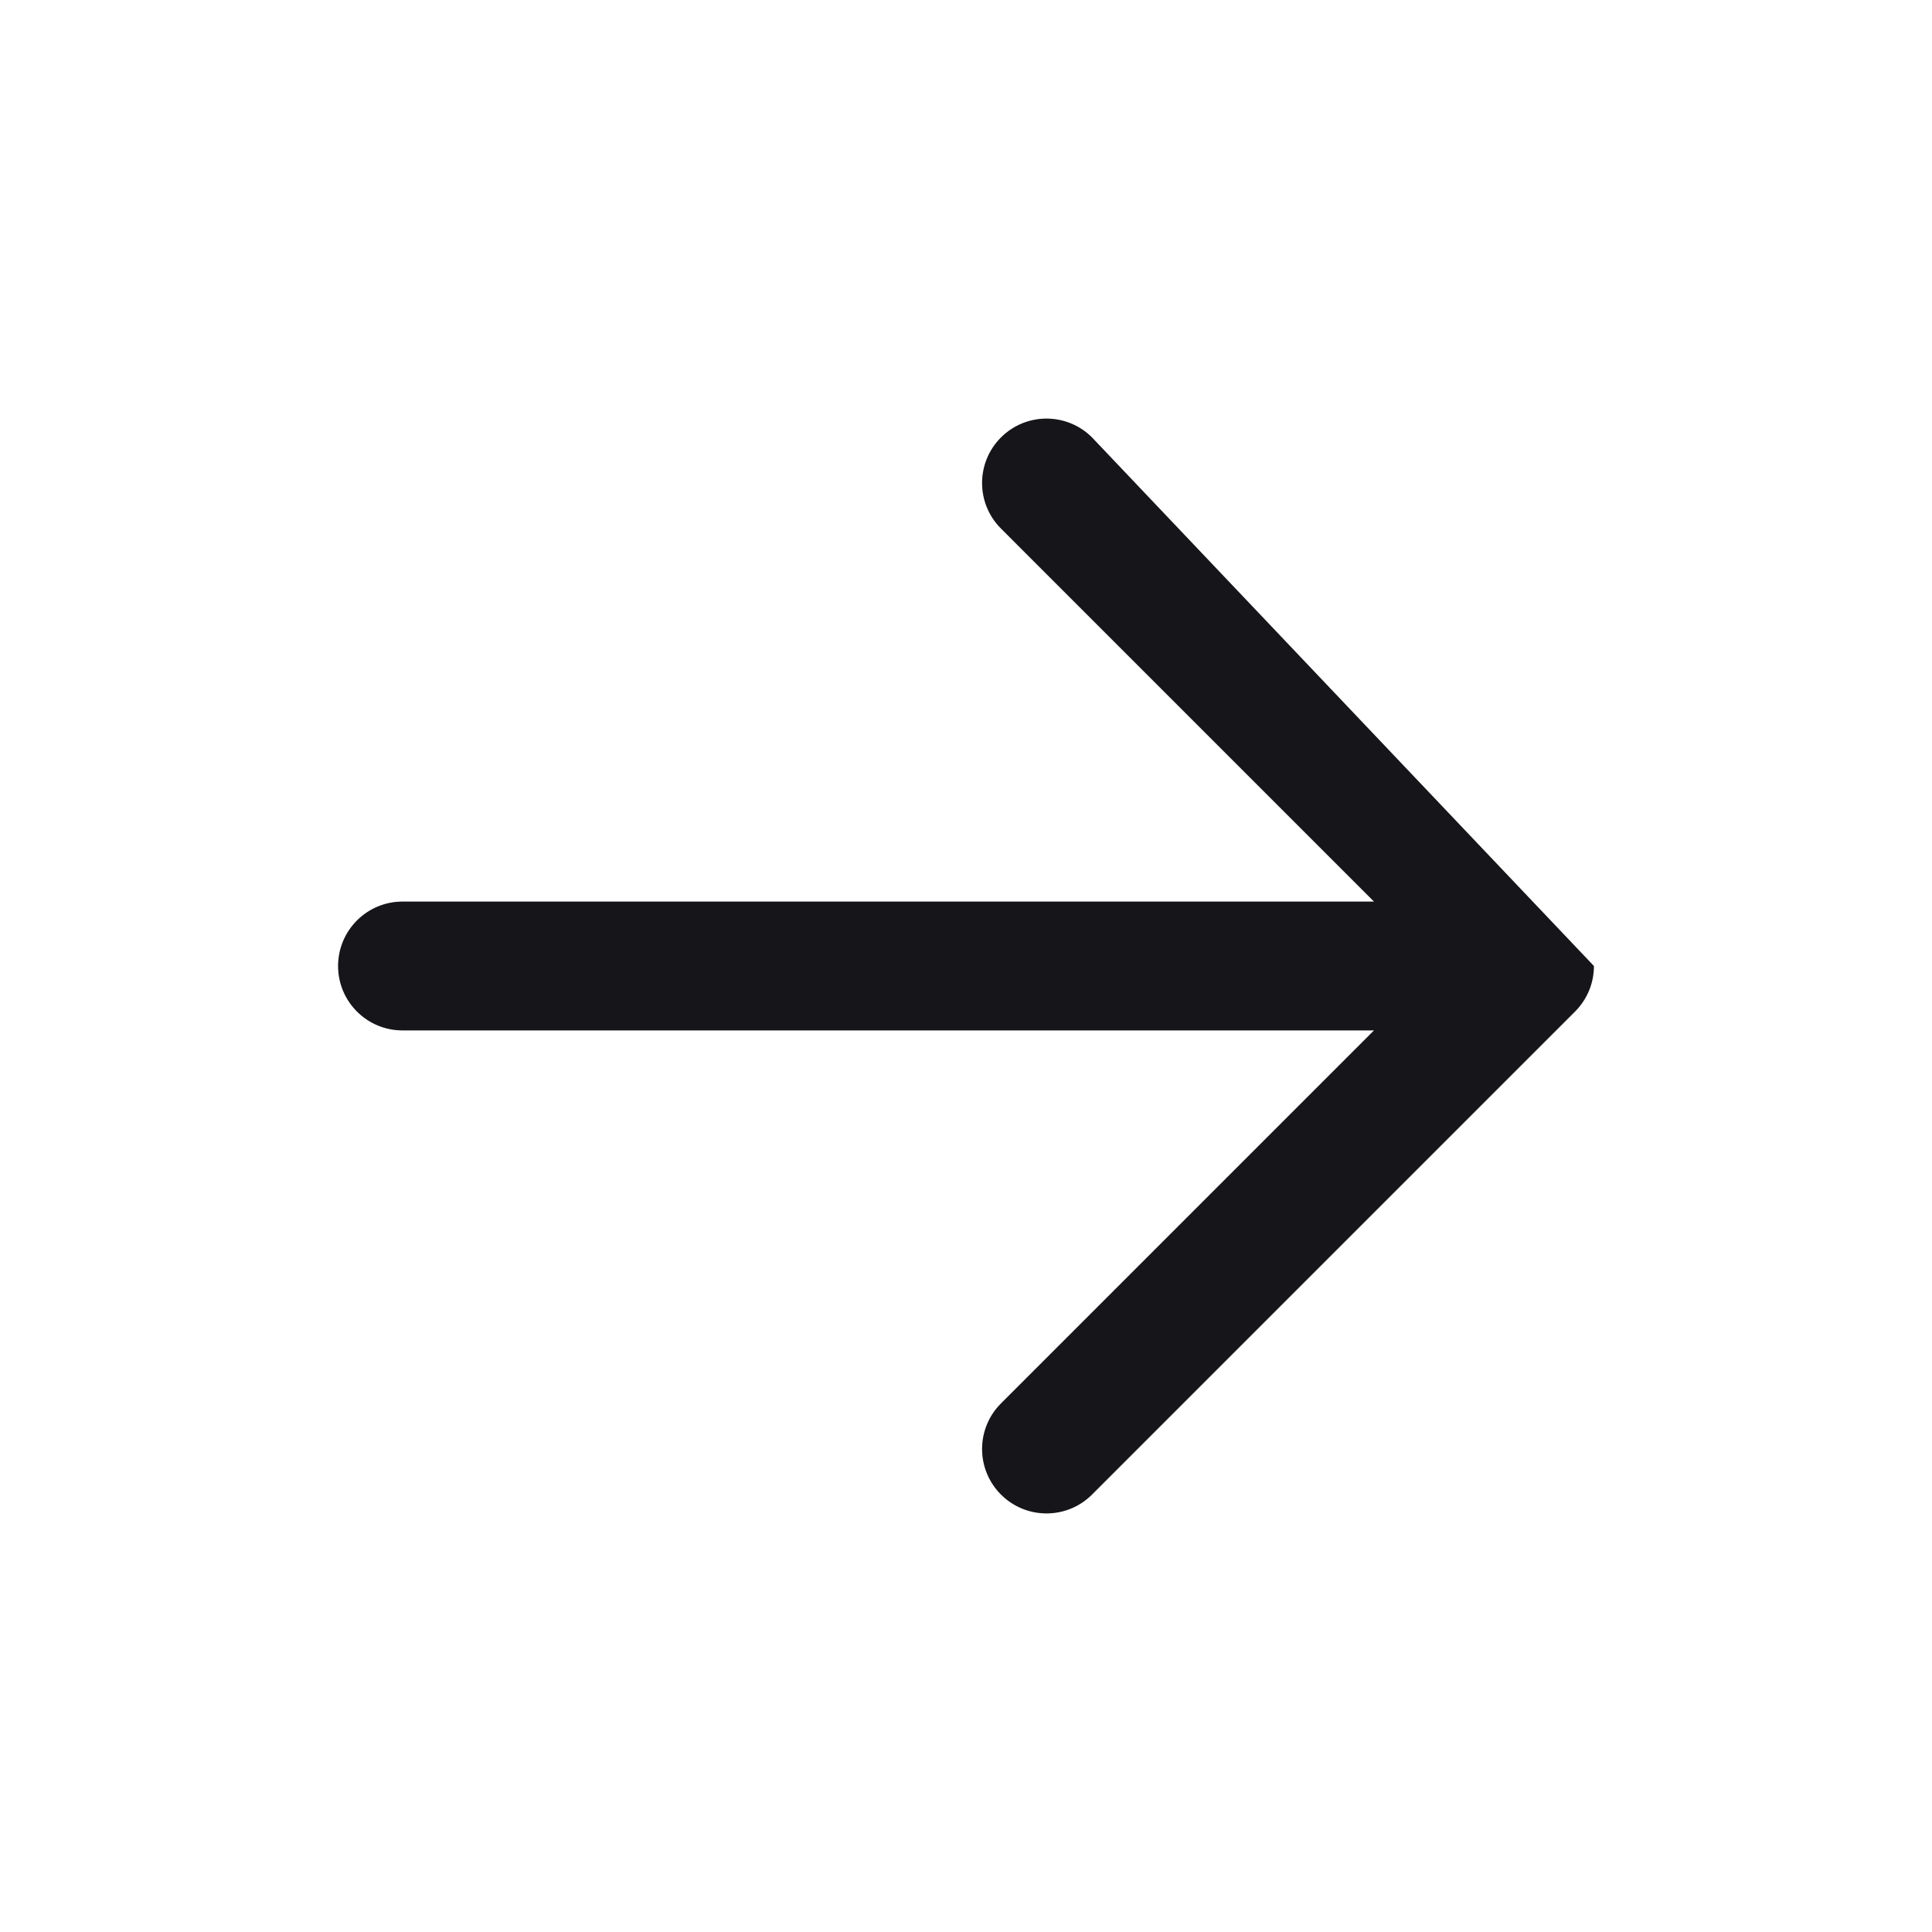 <?xml version="1.0" encoding="UTF-8"?> <svg xmlns="http://www.w3.org/2000/svg" width="120" height="120" viewBox="0 0 120 120" fill="none"> <path fill-rule="evenodd" clip-rule="evenodd" d="M67.828 27.172C66.266 25.61 63.734 25.61 62.172 27.172C60.609 28.734 60.609 31.266 62.172 32.828L85.343 56H25C22.791 56 21 57.791 21 60C21 62.209 22.791 64 25 64H85.343L62.172 87.172C60.609 88.734 60.609 91.266 62.172 92.828C63.734 94.391 66.266 94.391 67.828 92.828L97.828 62.828C97.849 62.808 97.868 62.788 97.888 62.767C98.577 62.049 99 61.074 99 60" fill="#1C1A1F"></path> <path fill-rule="evenodd" clip-rule="evenodd" d="M67.828 27.172C66.266 25.61 63.734 25.61 62.172 27.172C60.609 28.734 60.609 31.266 62.172 32.828L85.343 56H25C22.791 56 21 57.791 21 60C21 62.209 22.791 64 25 64H85.343L62.172 87.172C60.609 88.734 60.609 91.266 62.172 92.828C63.734 94.391 66.266 94.391 67.828 92.828L97.828 62.828C97.849 62.808 97.868 62.788 97.888 62.767C98.577 62.049 99 61.074 99 60" fill="black" fill-opacity="0.2"></path> </svg> 